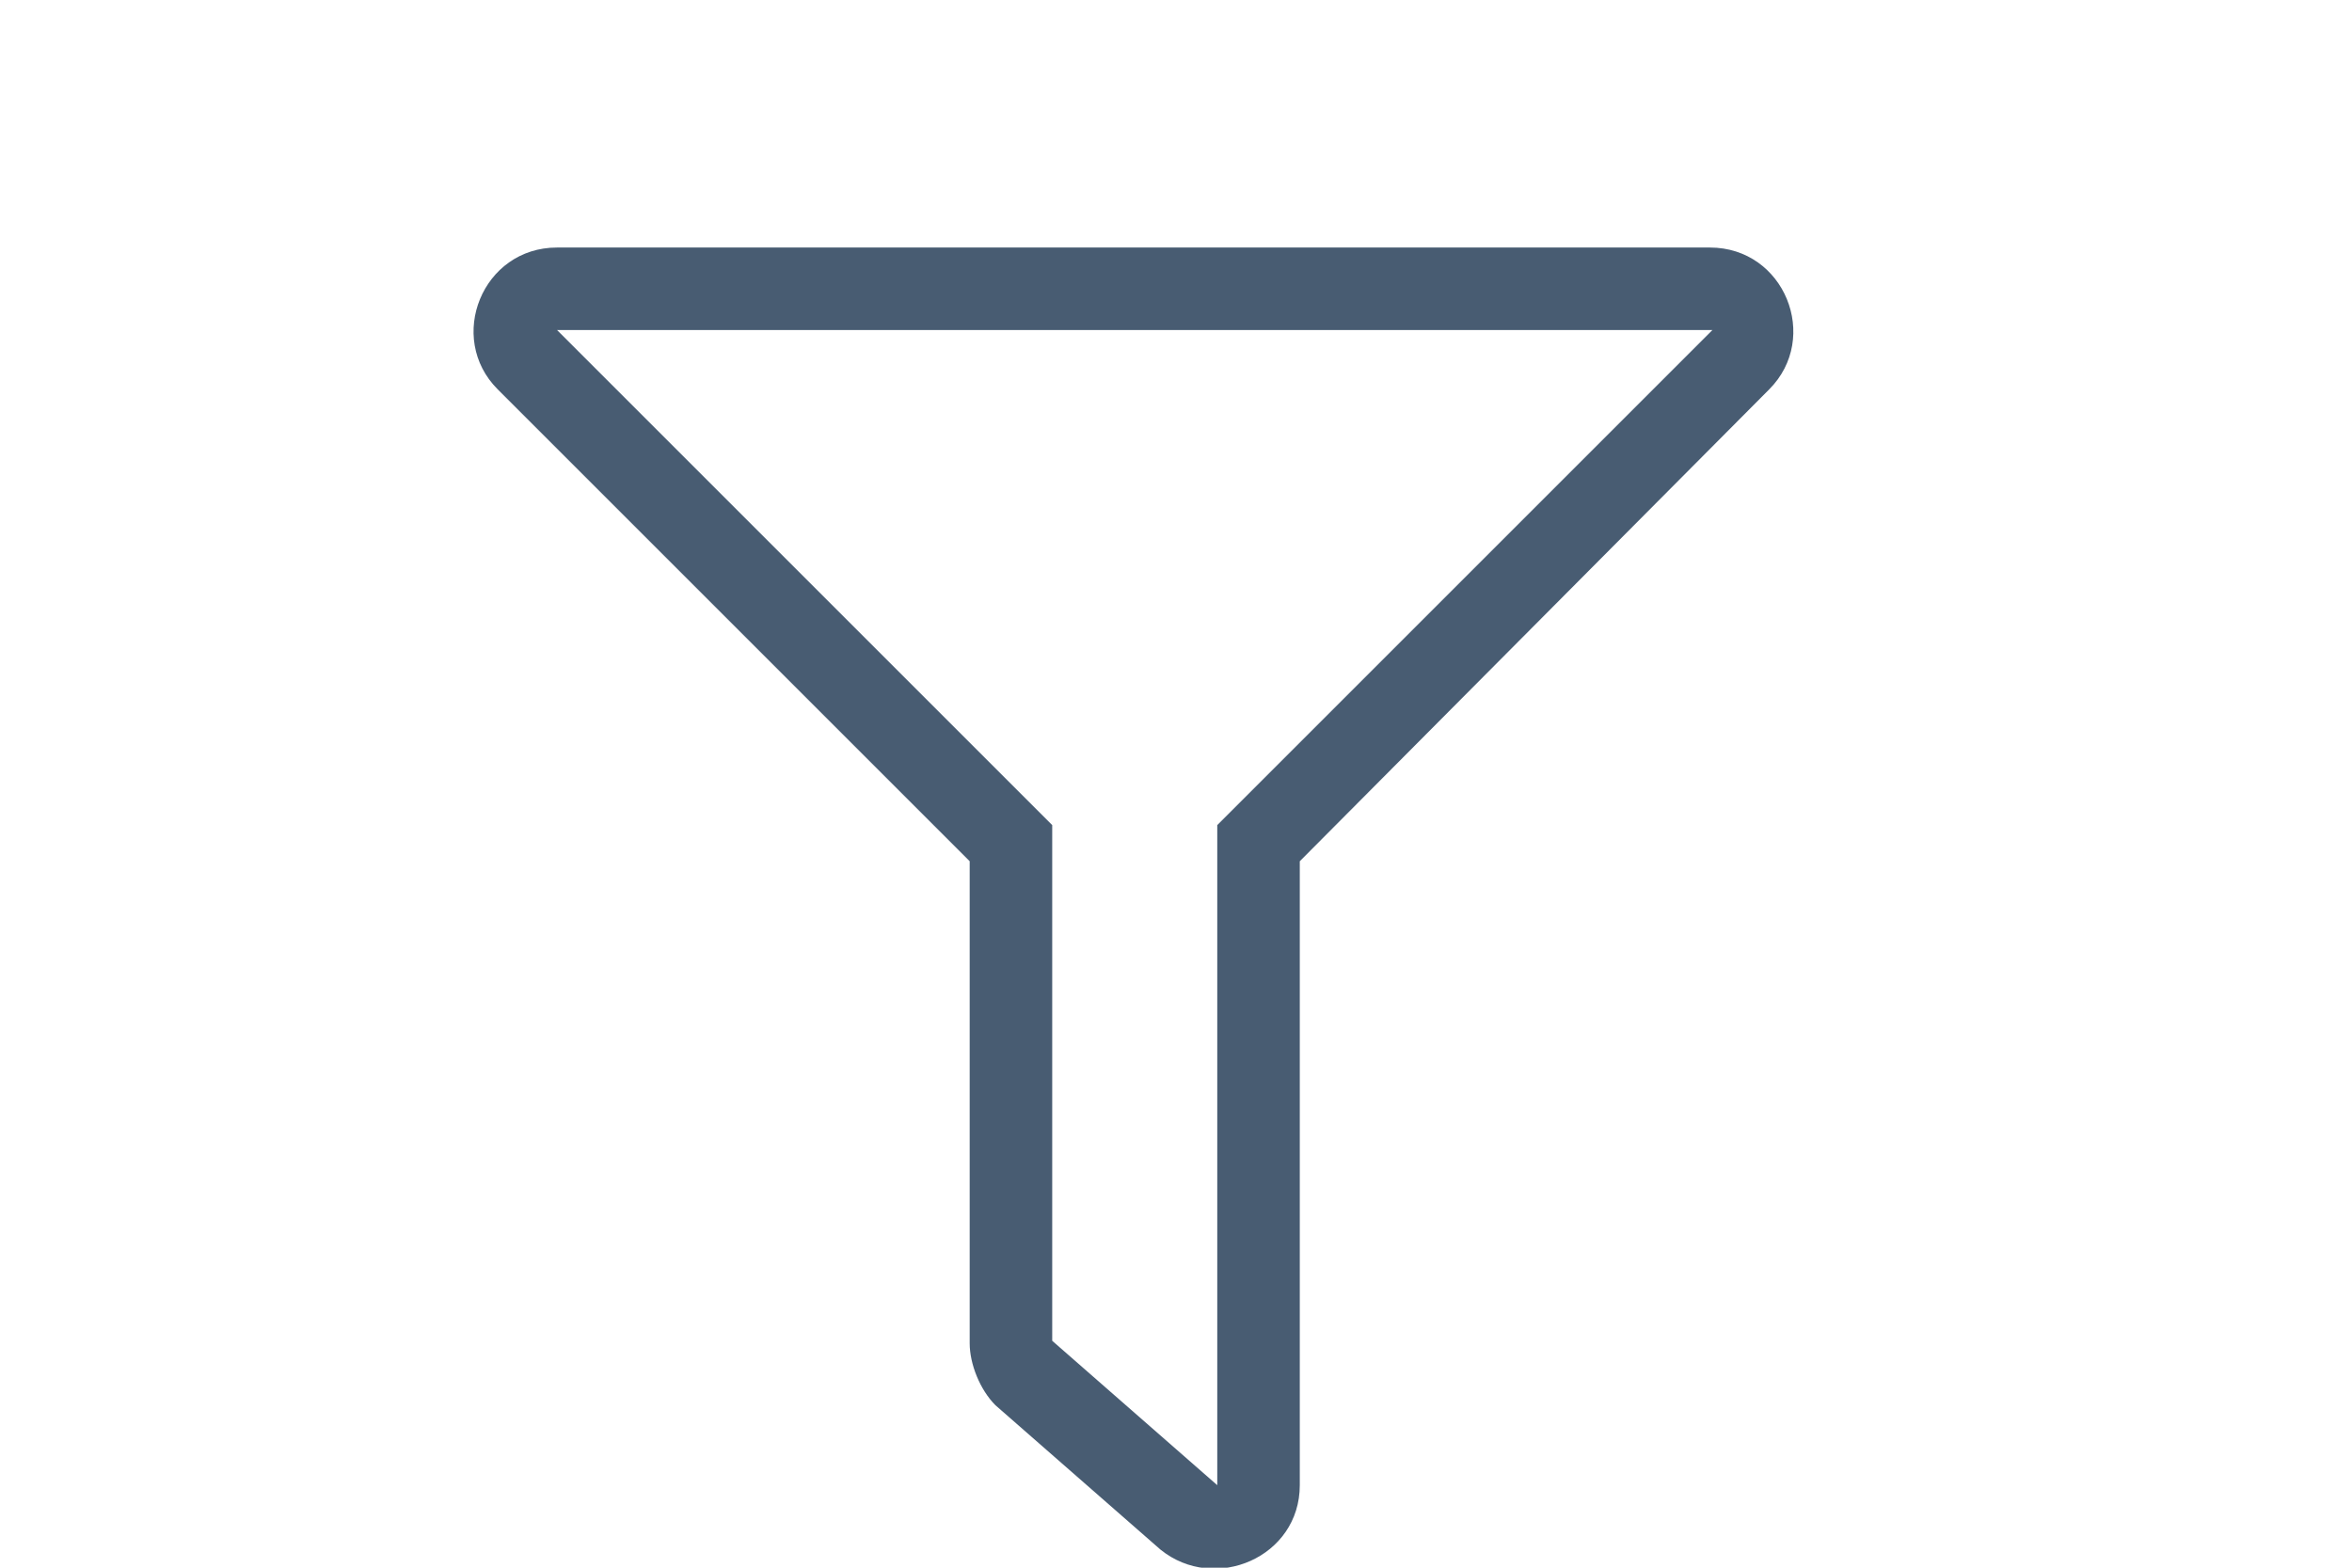 <svg width="30" height="20" viewBox="0 -3 19 19" fill="none" xmlns="http://www.w3.org/2000/svg"><path d="M15.969 0H2C1.094 0 0.656 1.094 1.281 1.719L7 7.438V13.25V13.281C7 13.531 7.125 13.844 7.312 14.031L9.312 15.781C9.969 16.312 11 15.875 11 15V7.438L16.688 1.719C17.312 1.094 16.875 0 15.969 0ZM10 7V15L8 13.25V7L2 1H16L10 7Z" fill="#485C72"></path></svg>